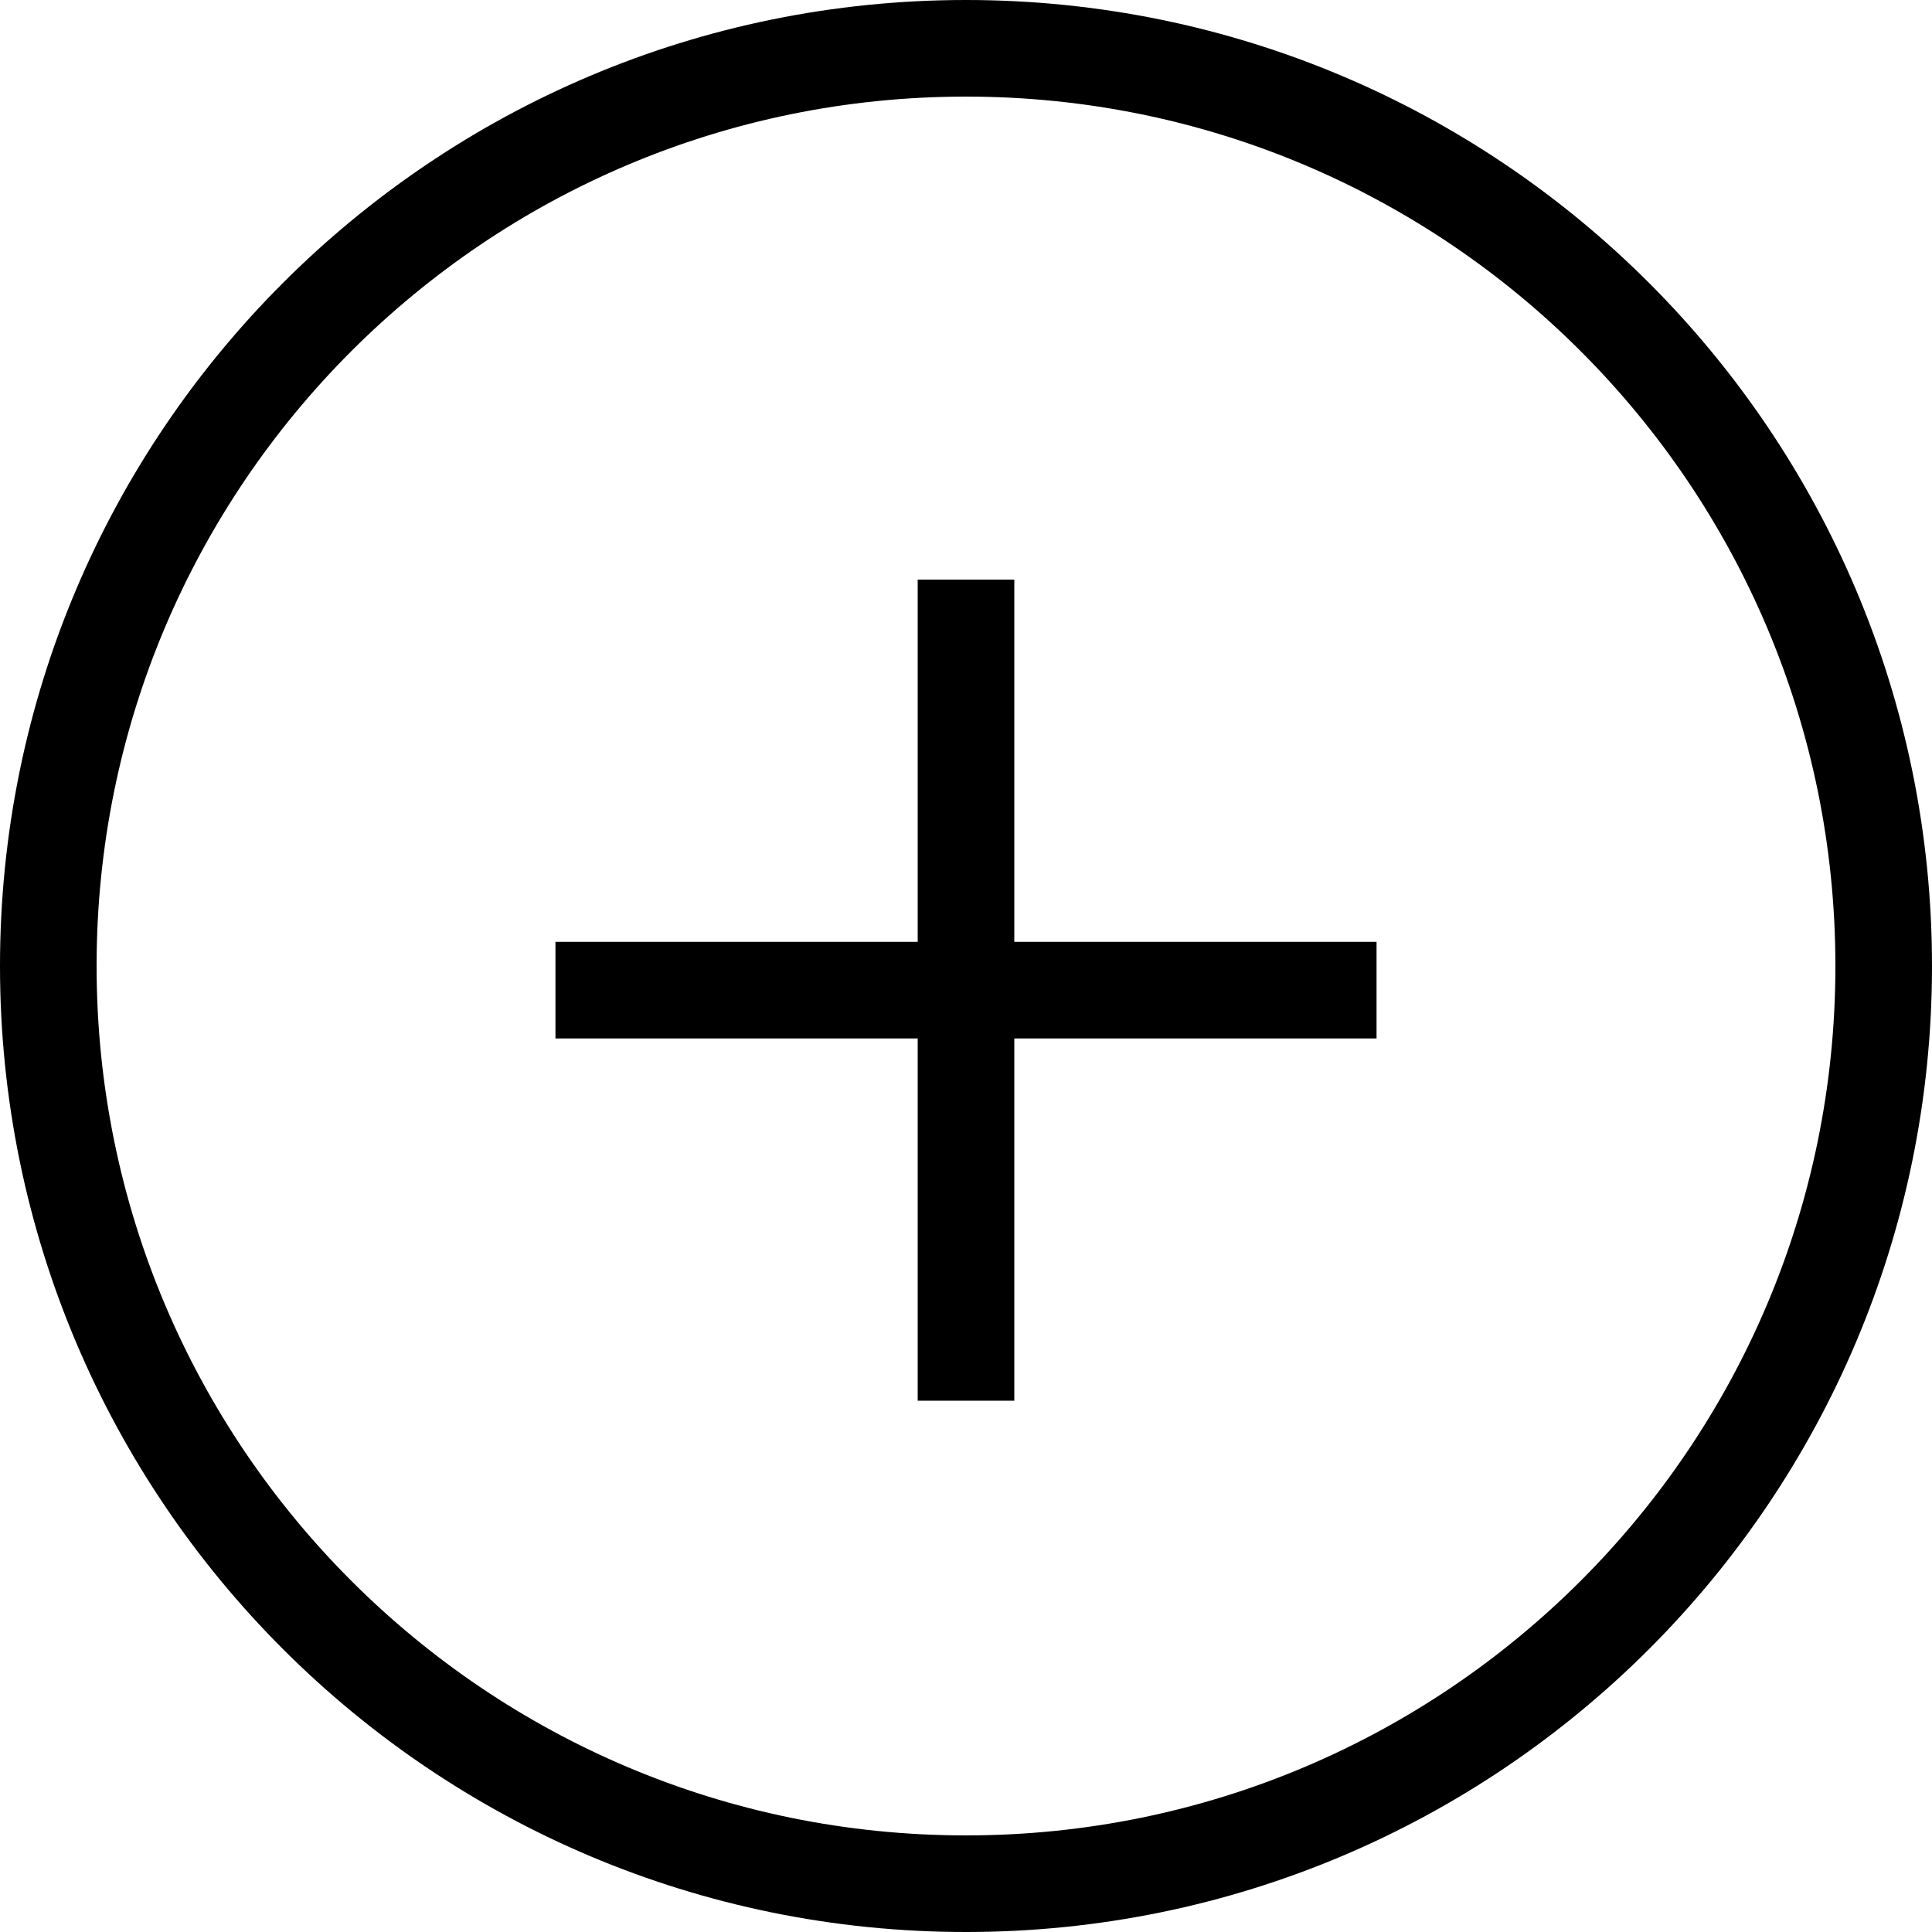 <?xml version="1.0" encoding="UTF-8"?> <svg xmlns="http://www.w3.org/2000/svg" width="80" height="80" viewBox="0 0 80 80" fill="none"> <path d="M78 40C78 60.987 60.987 78 40 78C19.013 78 2 60.987 2 40C2 19.013 19.013 2 40 2C60.987 2 78 19.013 78 40Z" stroke="black" stroke-width="4"></path> <path d="M25 41H55" stroke="black" stroke-width="4" stroke-linecap="square"></path> <path d="M40 26L40 56" stroke="black" stroke-width="4" stroke-linecap="square"></path> </svg> 